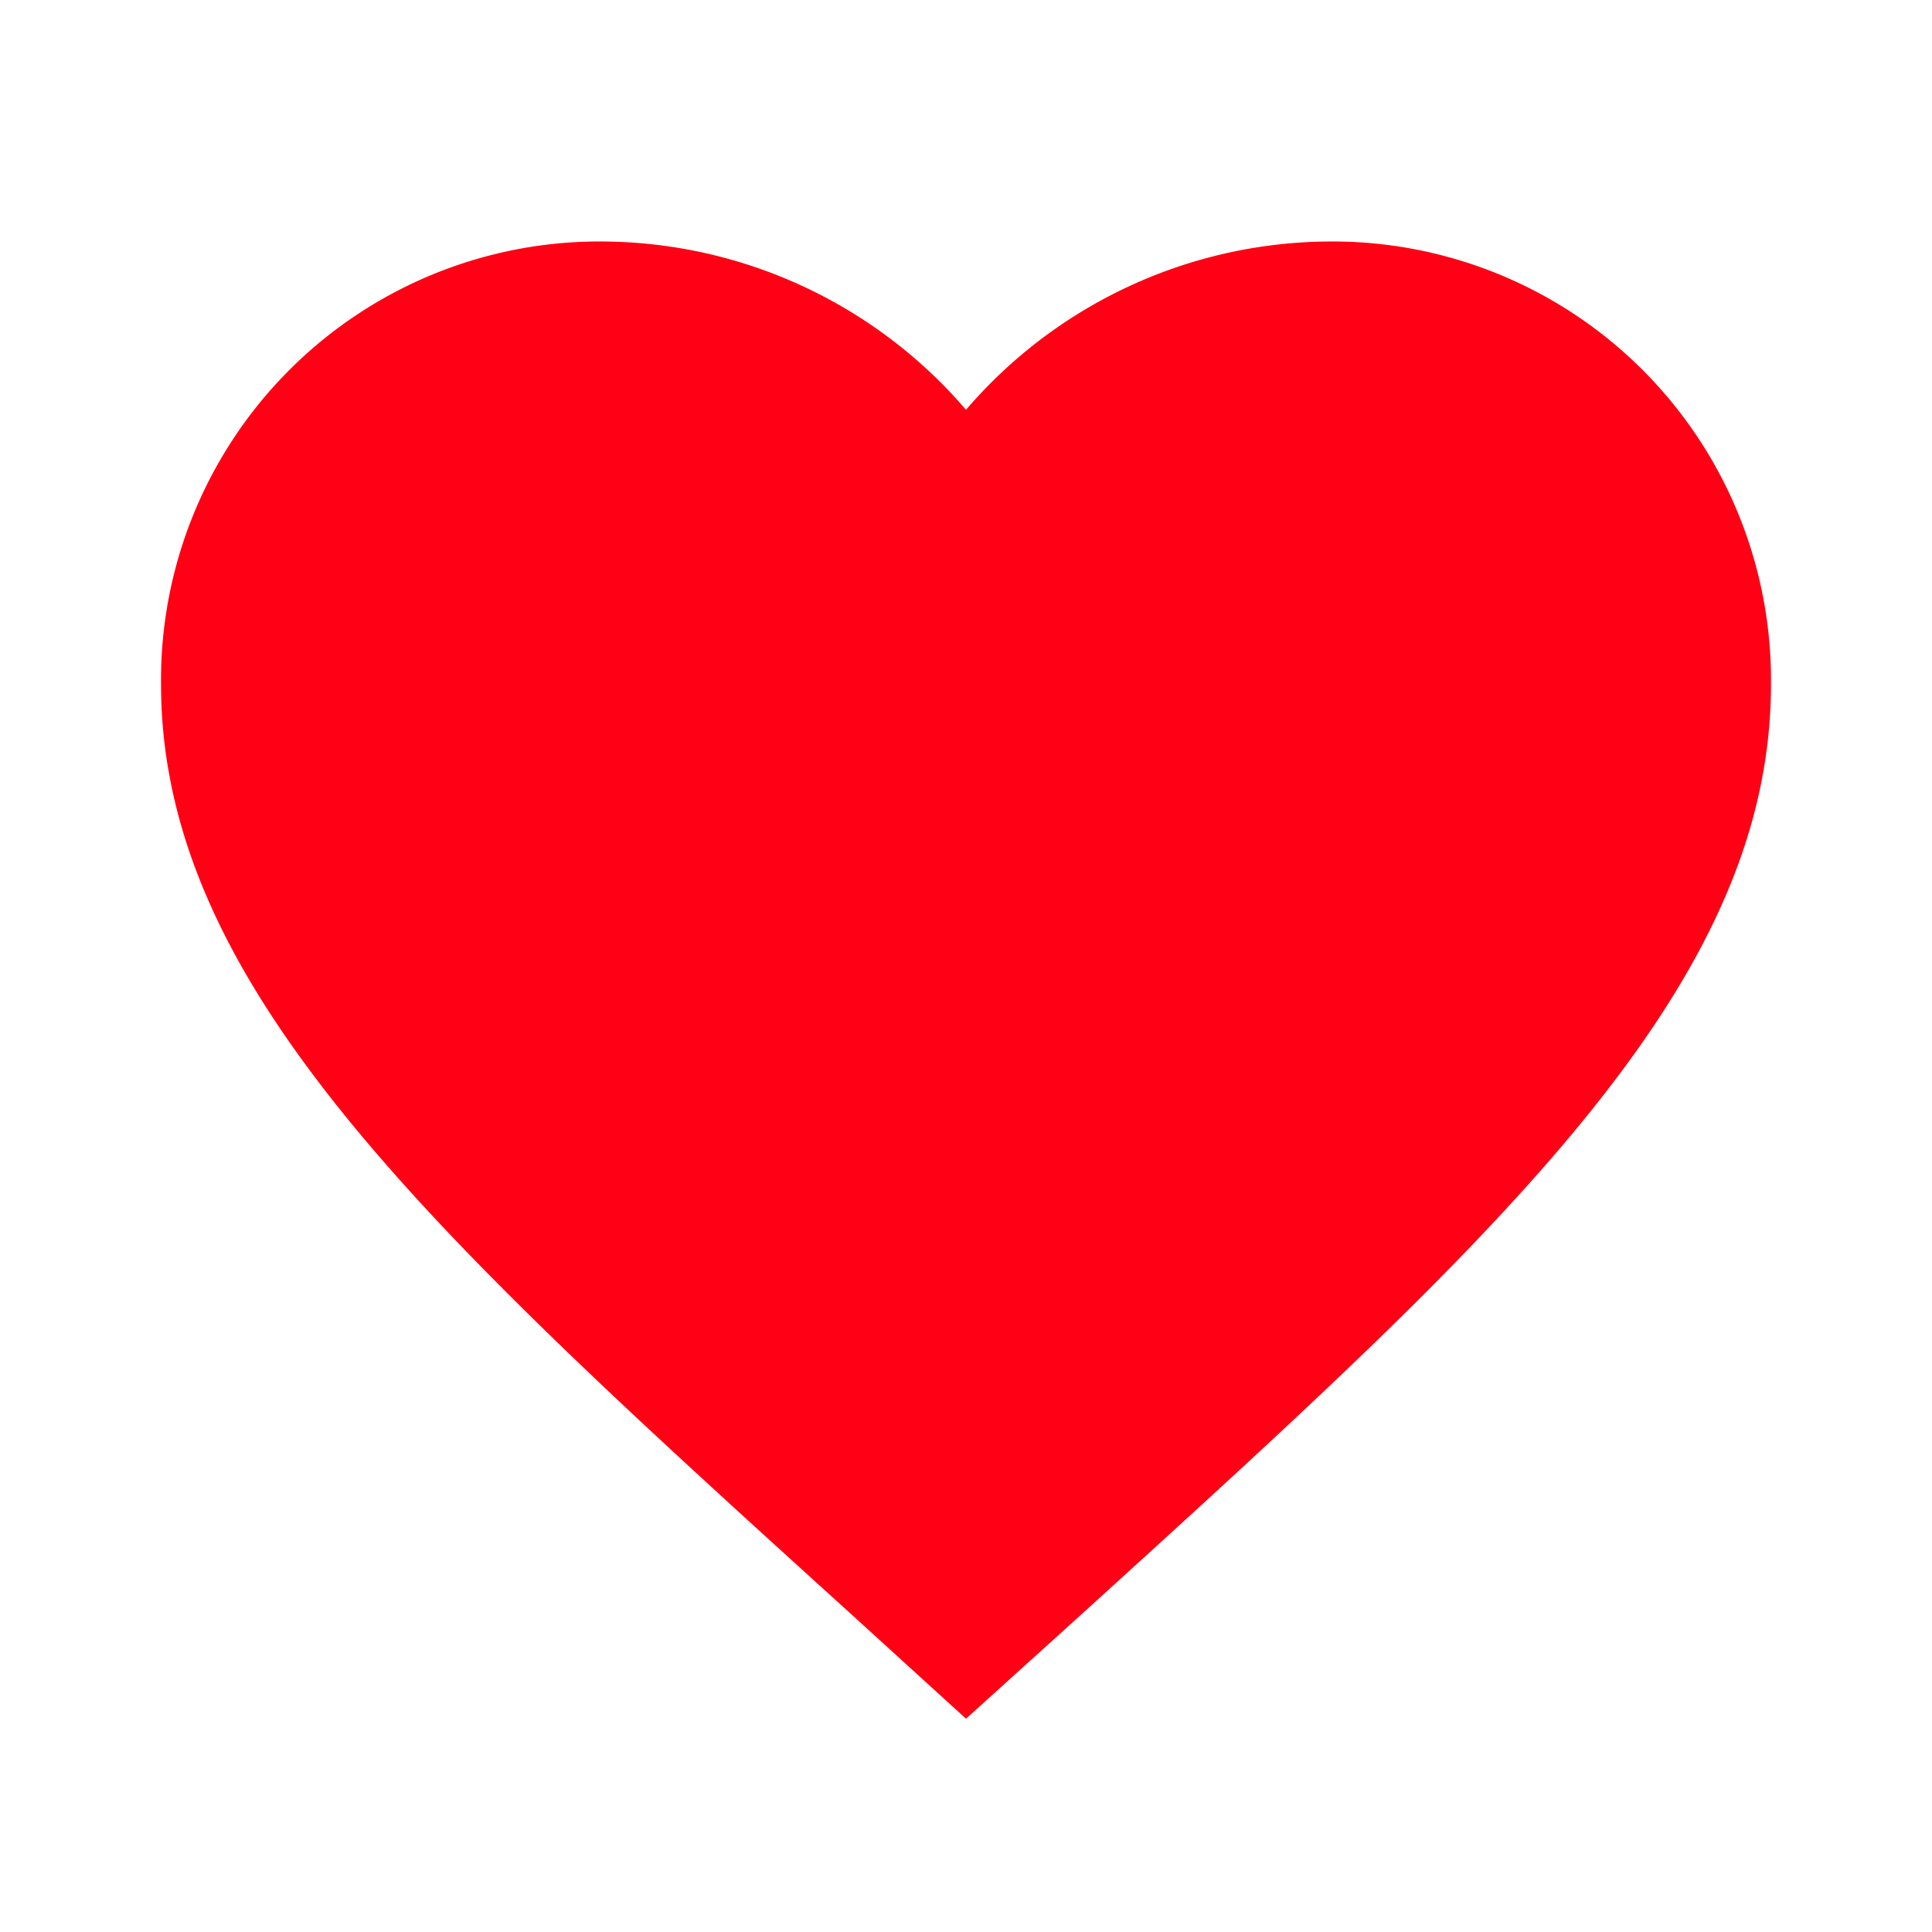 <svg xmlns="http://www.w3.org/2000/svg" width="20" height="20" viewBox="0 0 20 20"><path d="M0,0H20V20H0Z" fill="none"/><path d="M10.333,18.292l-1.208-1.1C4.833,13.3,2,10.733,2,7.583A4.539,4.539,0,0,1,6.583,3a4.99,4.99,0,0,1,3.75,1.742A4.99,4.99,0,0,1,14.083,3a4.539,4.539,0,0,1,4.583,4.583c0,3.15-2.833,5.717-7.125,9.617Z" transform="translate(-0.333 -0.5)" fill="#ff0014"/></svg>